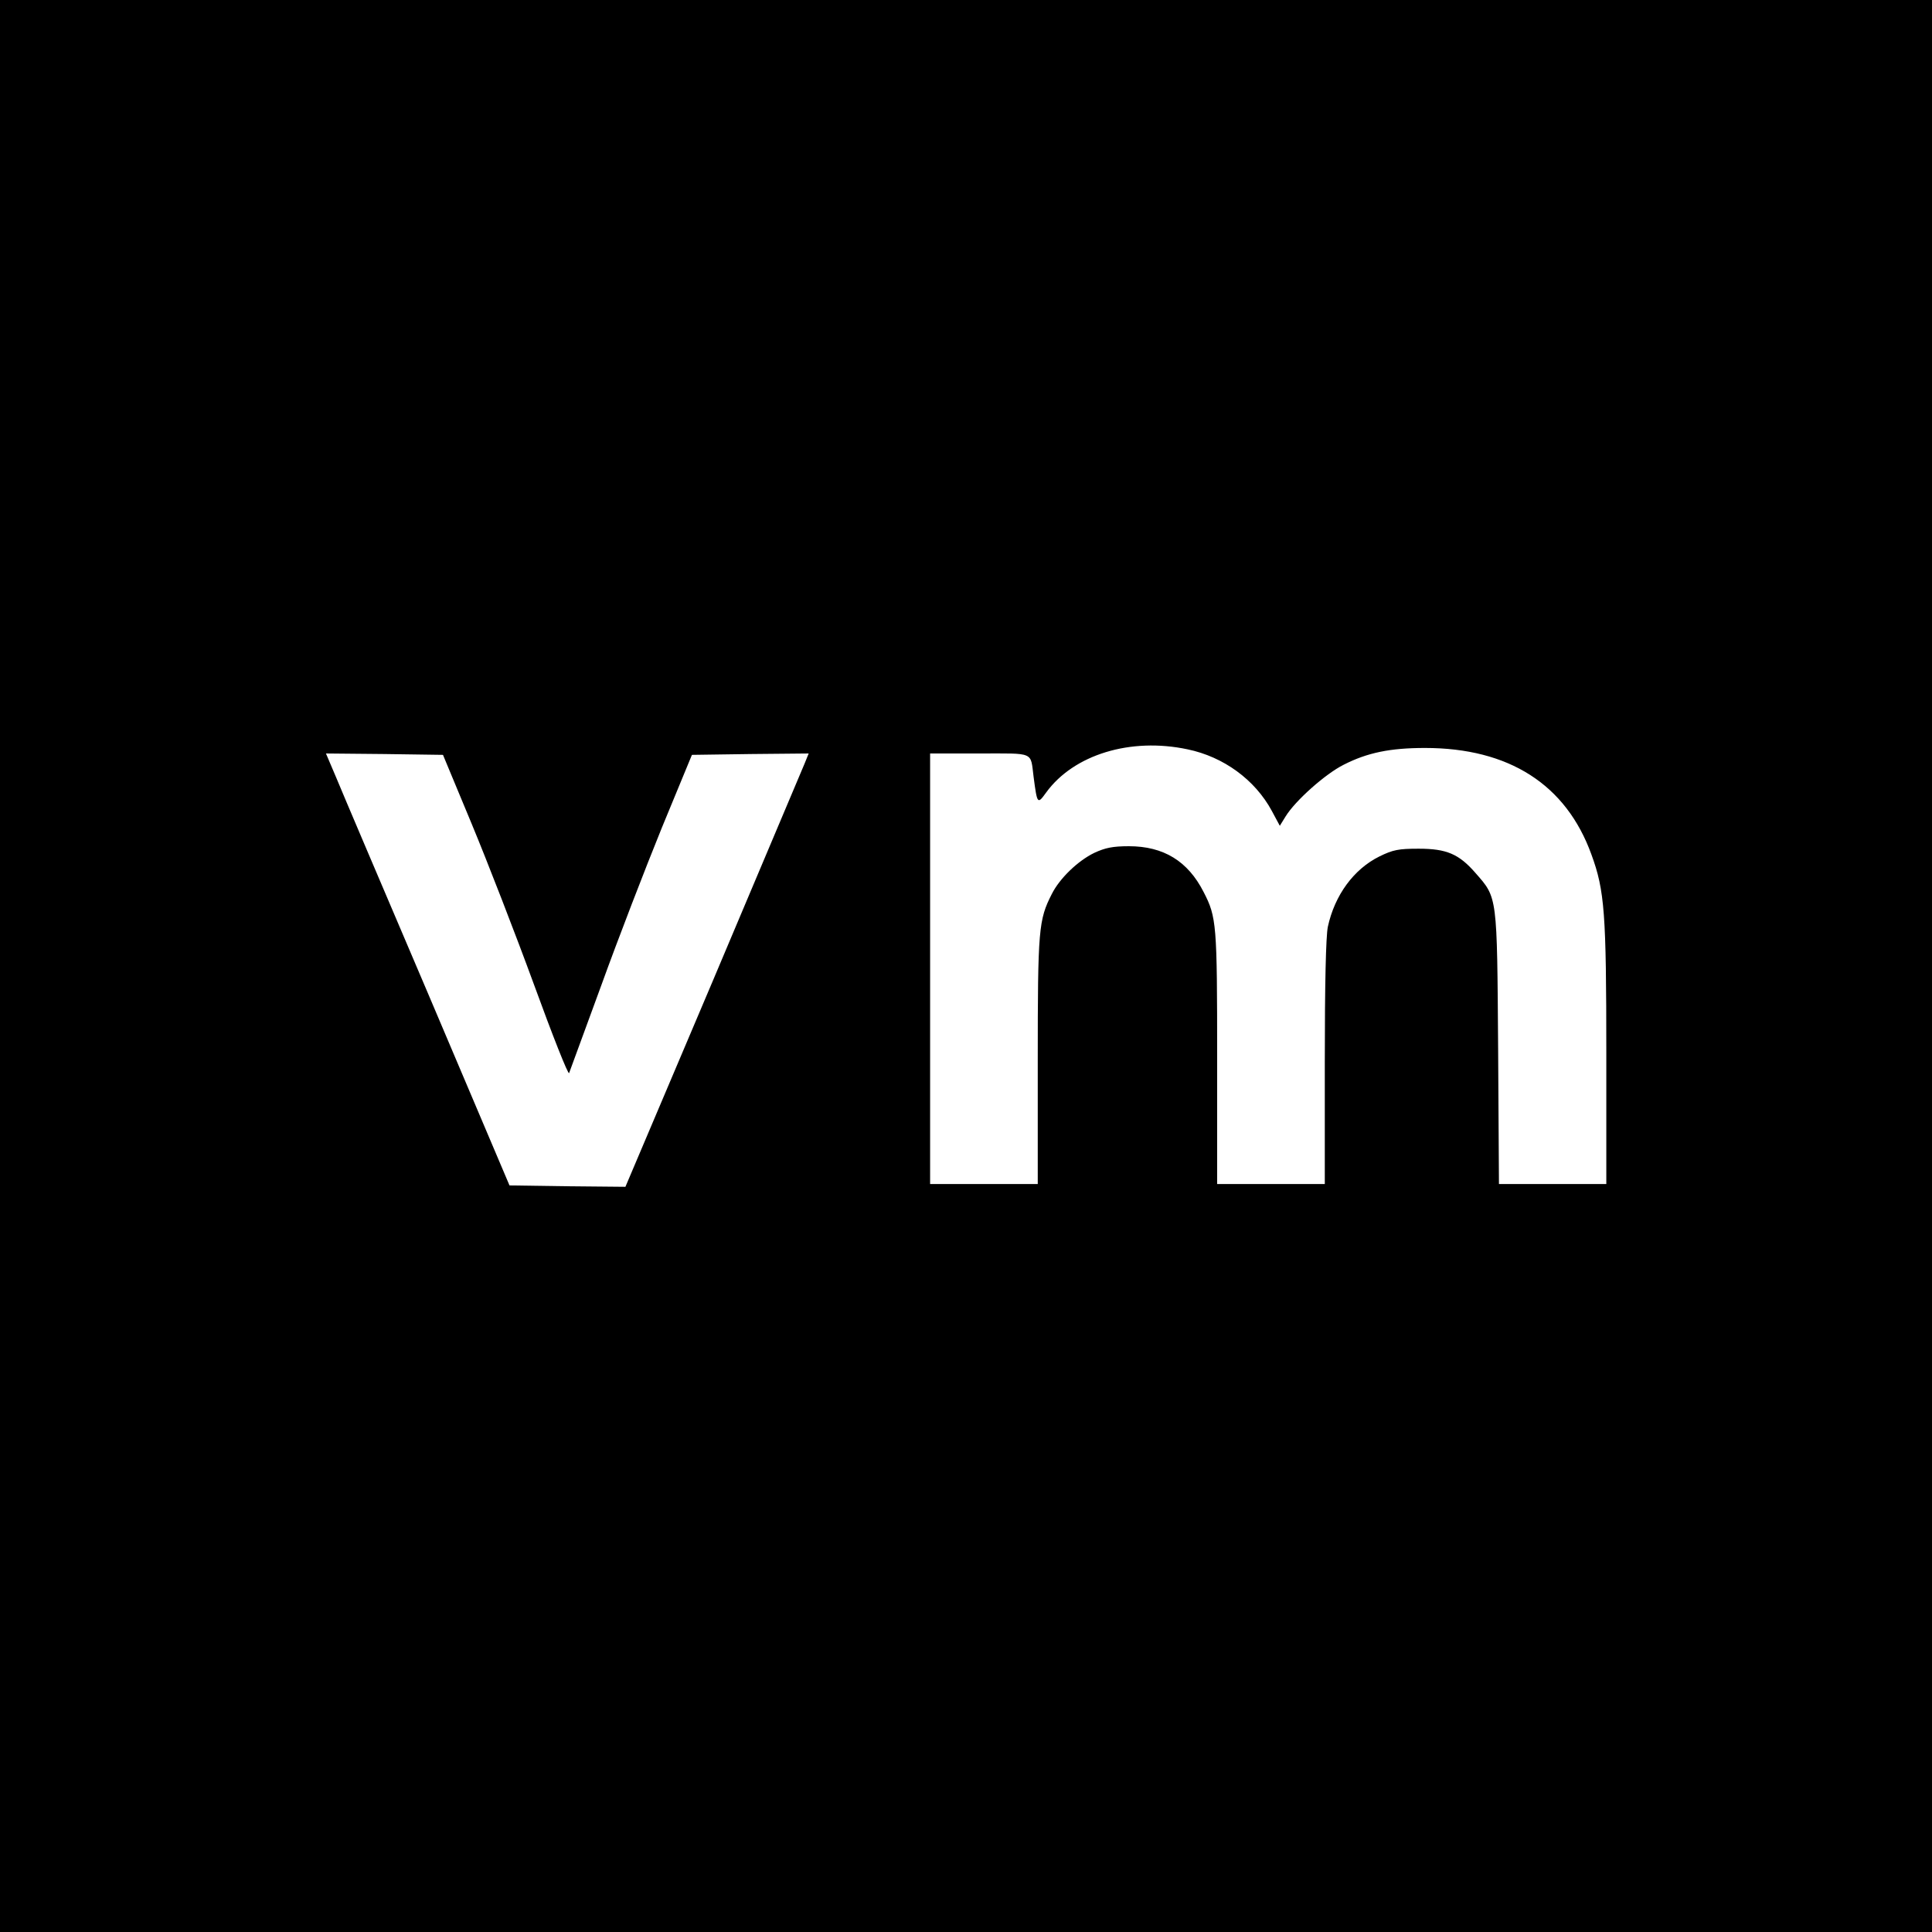 <?xml version="1.0" standalone="no"?>
<!DOCTYPE svg PUBLIC "-//W3C//DTD SVG 20010904//EN"
 "http://www.w3.org/TR/2001/REC-SVG-20010904/DTD/svg10.dtd">
<svg version="1.0" xmlns="http://www.w3.org/2000/svg"
 width="700pt" height="700pt" viewBox="0 0 700 700"
 preserveAspectRatio="xMidYMid meet">
<g transform="translate(0,700) scale(0.1,-0.1)"
fill="#000000" stroke="none">
<path d="M0 3500 l0 -3500 3500 0 3500 0 0 3500 0 3500 -3500 0 -3500 0 0
-3500z m4303 785 c130 -27 244 -110 305 -223 l29 -54 21 34 c35 57 144 154
210 187 86 44 169 61 295 61 304 0 511 -132 603 -386 48 -131 54 -212 54 -721
l0 -473 -195 0 -194 0 -3 493 c-4 554 -2 543 -82 634 -60 69 -105 88 -206 88
-73 0 -93 -4 -142 -28 -93 -46 -162 -140 -187 -255 -7 -35 -11 -205 -11 -492
l0 -440 -195 0 -195 0 0 458 c0 484 -2 509 -49 600 -57 112 -145 166 -271 166
-59 0 -86 -6 -125 -24 -60 -29 -126 -93 -154 -149 -48 -94 -51 -127 -51 -603
l0 -448 -195 0 -195 0 0 780 0 780 179 0 c202 0 184 8 196 -85 13 -99 14 -100
45 -57 100 138 306 201 513 157z m-2594 -270 c57 -137 159 -400 226 -583 67
-184 124 -328 127 -320 3 7 55 151 117 319 61 169 160 425 219 570 l109 264
212 3 211 2 -15 -37 c-9 -21 -158 -374 -332 -786 l-317 -747 -210 2 -210 3
-295 695 c-163 382 -313 734 -333 783 l-37 87 212 -2 212 -3 104 -250z"/>
</g>
</svg>
